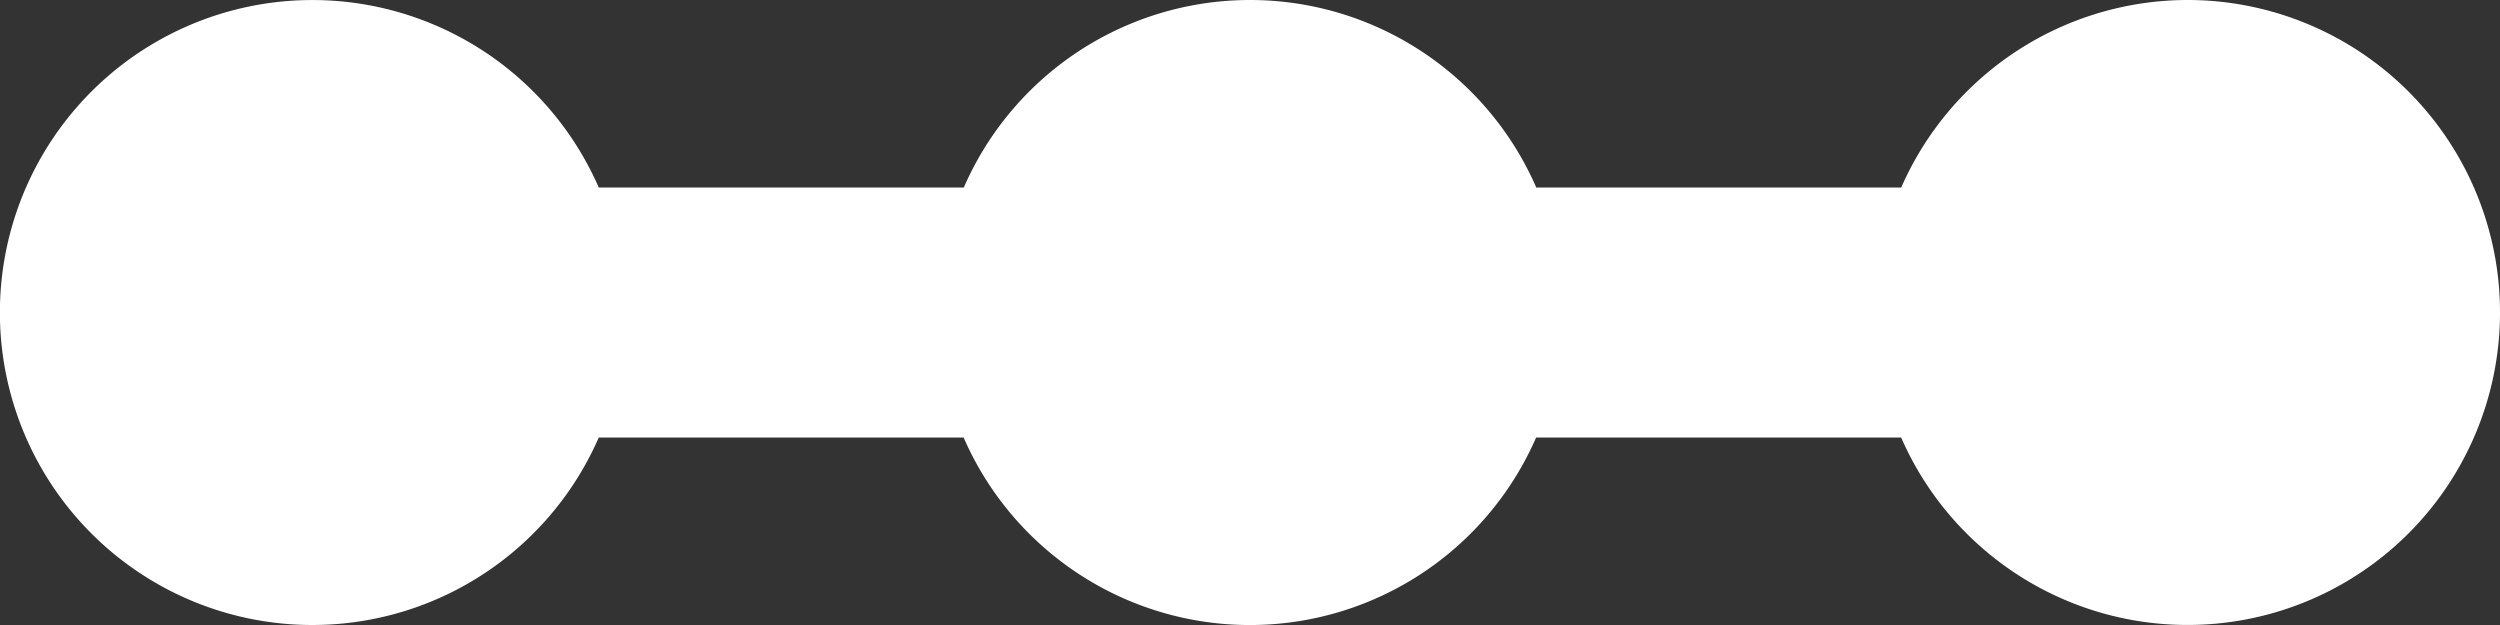 <svg xmlns="http://www.w3.org/2000/svg" width="30.354" height="7.589" viewBox="0 0 30.354 7.589"><rect x="0" y="0" width="30.354" height="7.589" fill="#333333" stroke="none"/><path d="M29.56,14.25a3.8,3.8,0,0,0-3.476,2.277H21.653a3.791,3.791,0,0,0-6.951,0H10.27a3.794,3.794,0,1,0,0,3.035H14.7a3.791,3.791,0,0,0,6.951,0h4.432A3.794,3.794,0,1,0,29.56,14.25Z" transform="translate(-3 -14.25)" fill="#fff"/></svg>